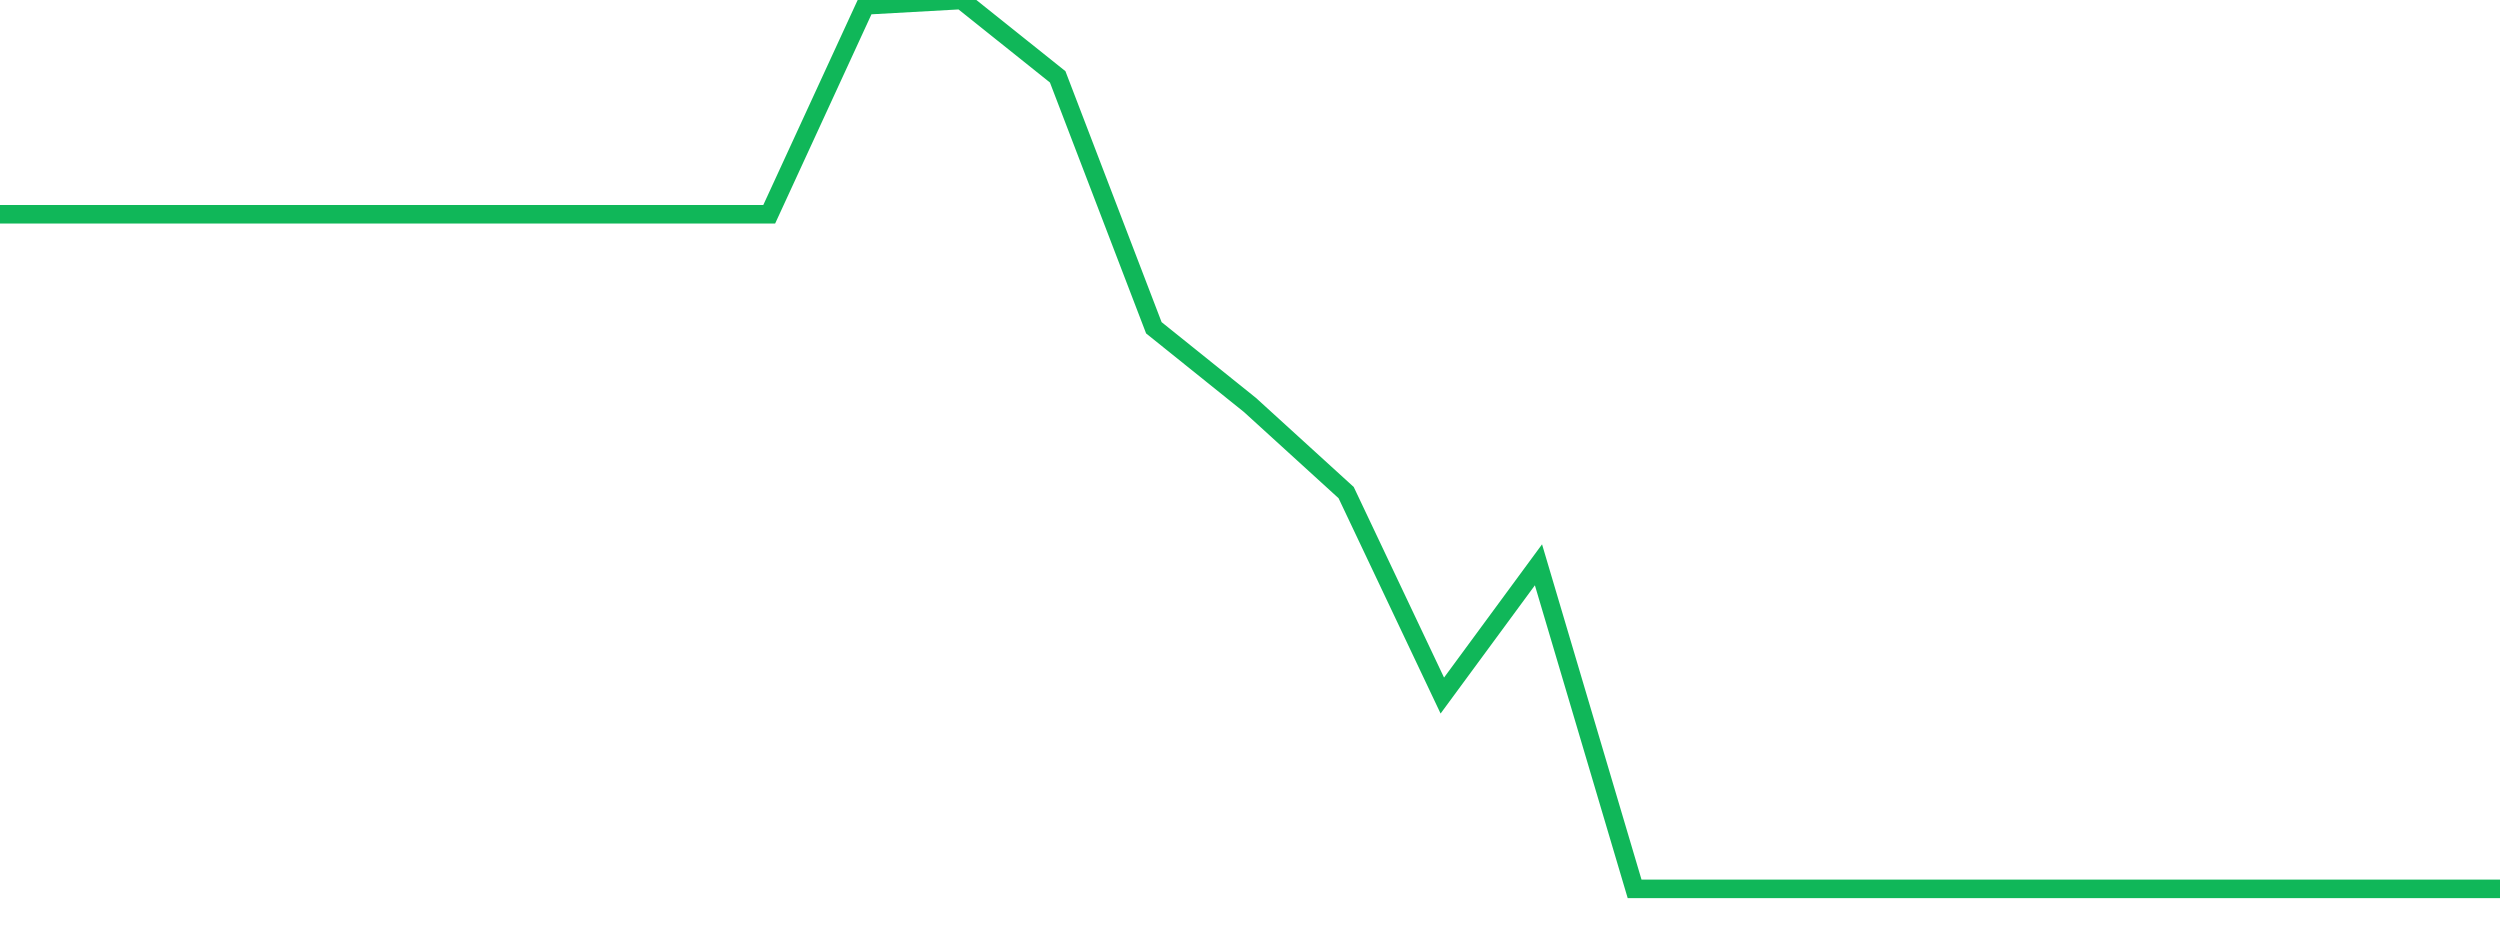 <?xml version="1.0" standalone="no"?>
<!DOCTYPE svg PUBLIC "-//W3C//DTD SVG 1.1//EN" "http://www.w3.org/Graphics/SVG/1.1/DTD/svg11.dtd">
<svg width="135" height="50" viewBox="0 0 135 50" preserveAspectRatio="none" class="sparkline" xmlns="http://www.w3.org/2000/svg"
xmlns:xlink="http://www.w3.org/1999/xlink"><path  class="sparkline--line" d="M 0 11.57 L 0 11.57 L 5.192 11.57 L 10.385 11.57 L 15.577 11.57 L 20.769 11.57 L 25.962 11.57 L 31.154 11.57 L 36.346 11.57 L 41.538 11.57 L 46.731 0.29 L 51.923 0 L 57.115 4.15 L 62.308 17.7 L 67.5 21.87 L 72.692 26.6 L 77.885 37.56 L 83.077 30.5 L 88.269 48 L 93.462 48 L 98.654 48 L 103.846 48 L 109.038 48 L 114.231 48 L 119.423 48 L 124.615 48 L 129.808 48 L 135 48" fill="none" stroke-width="1" stroke="#10b759"></path></svg>